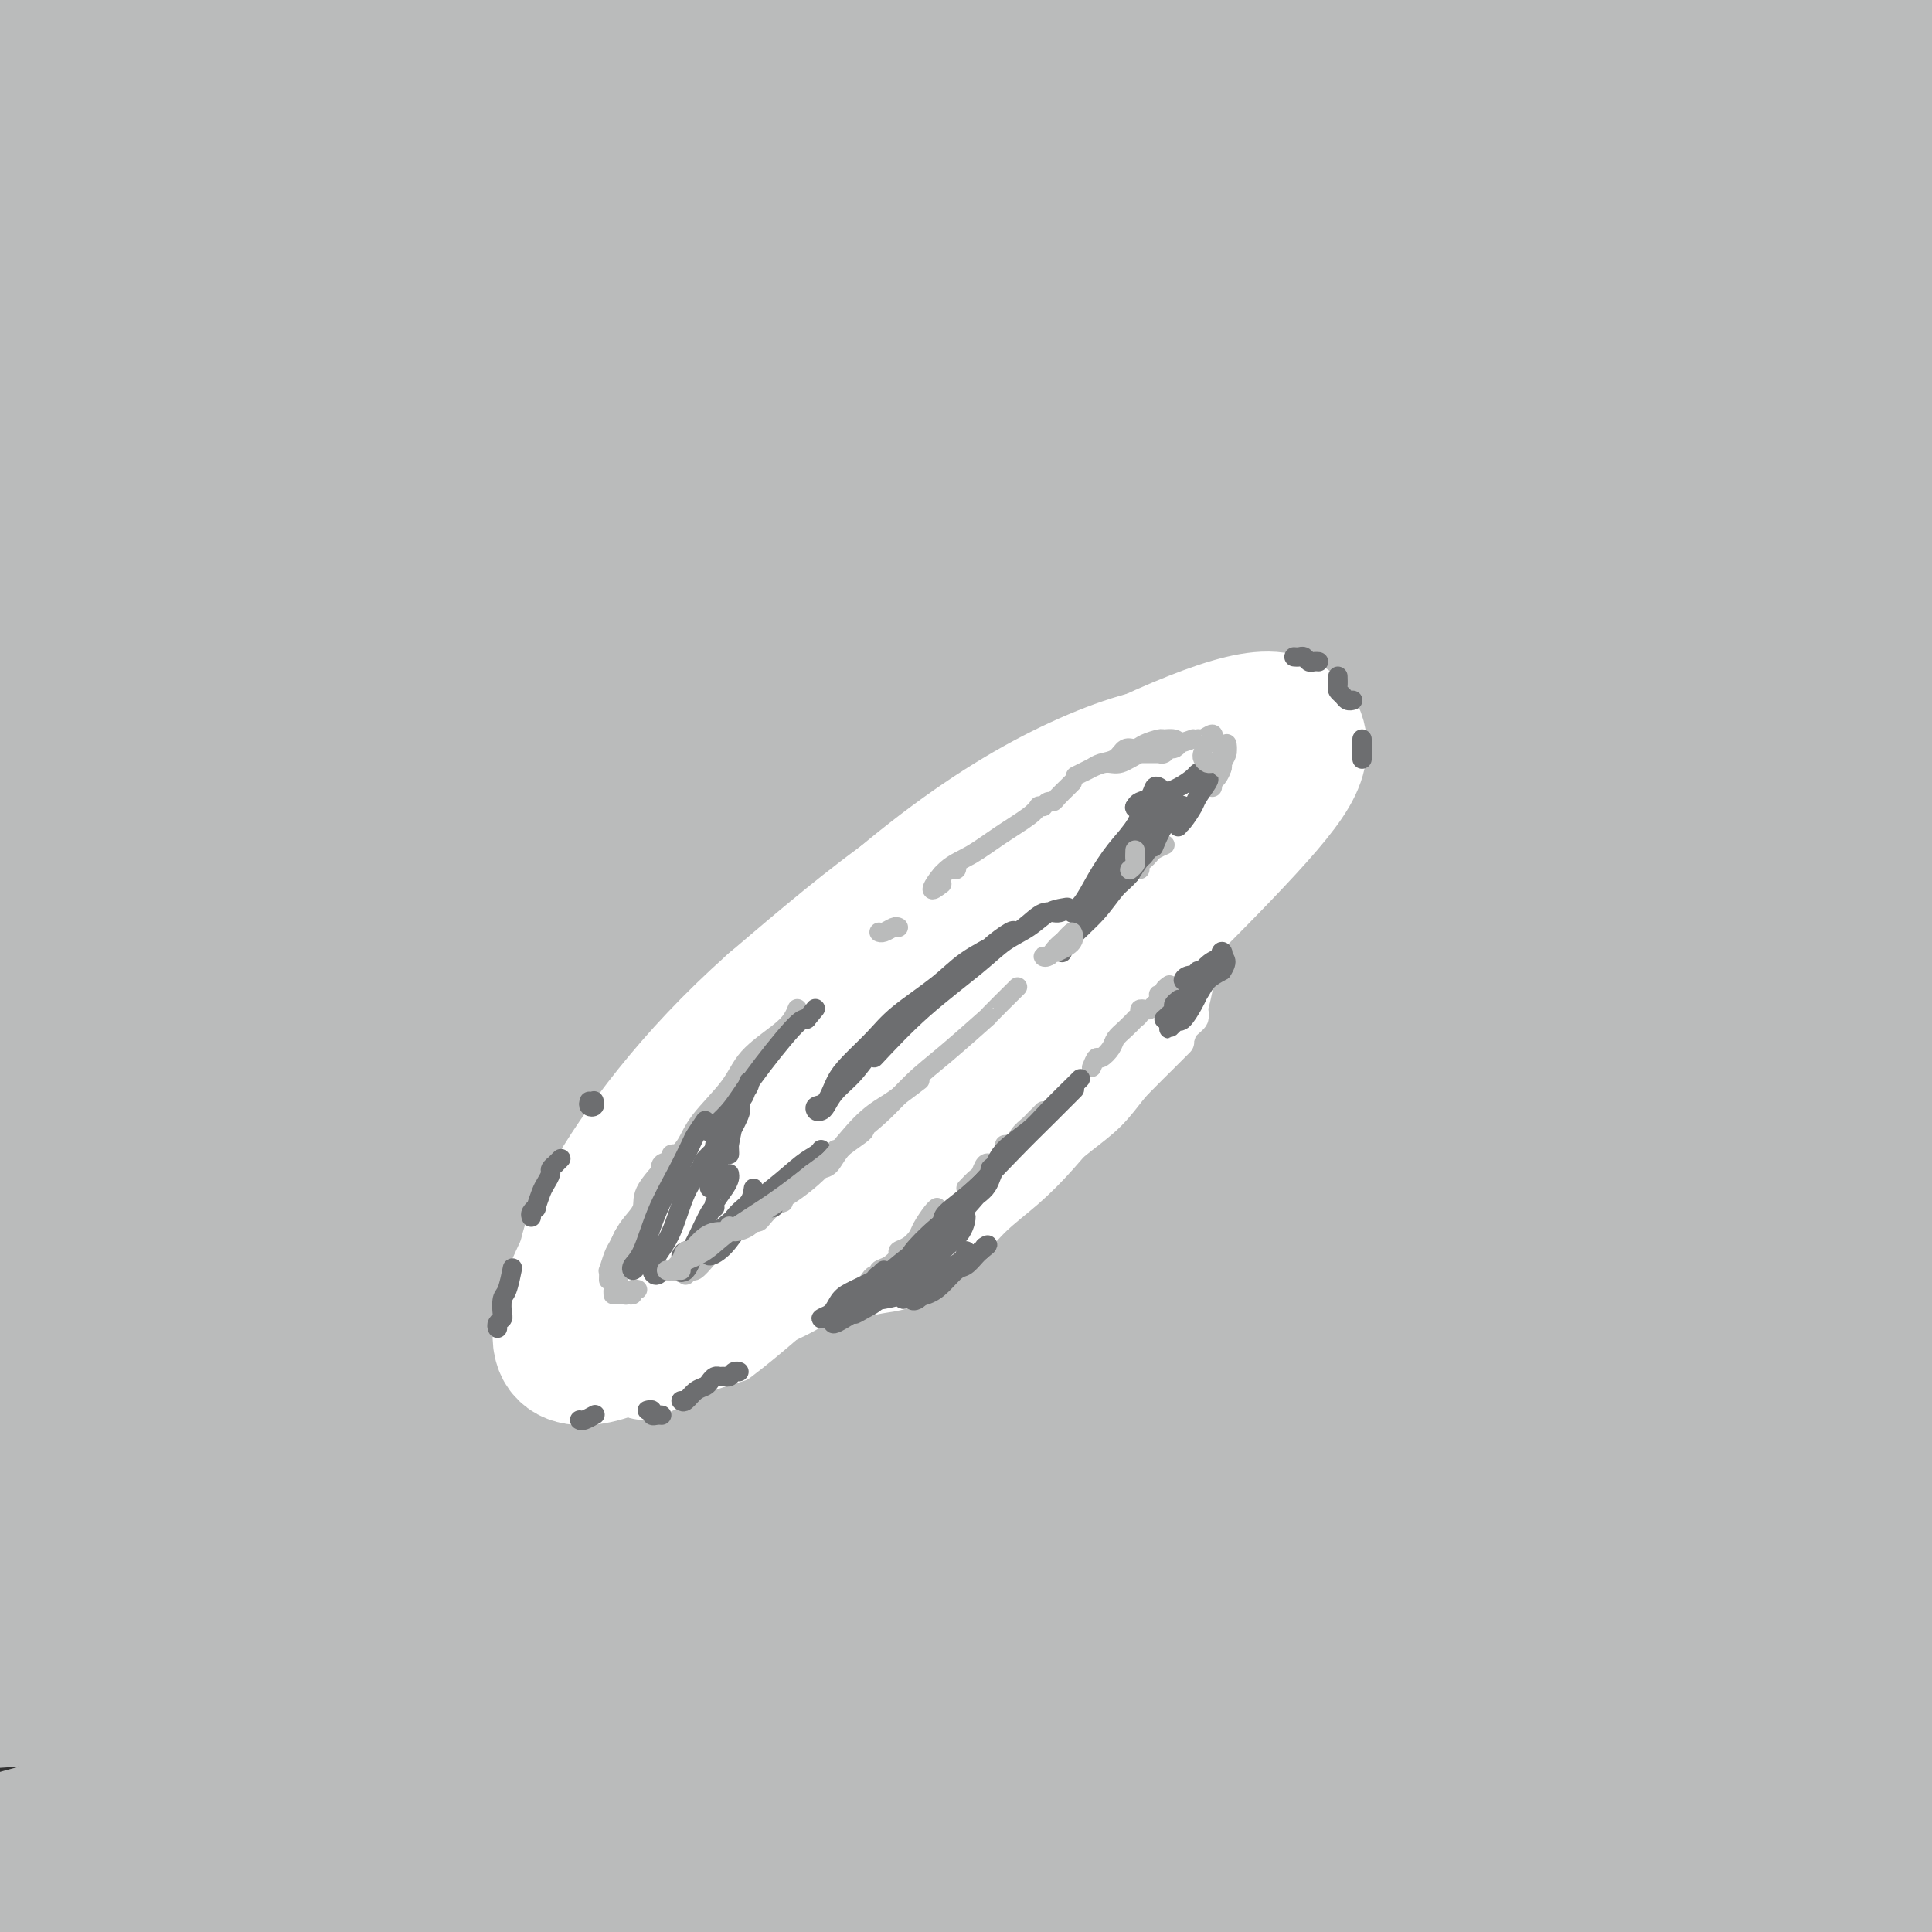 <svg viewBox='0 0 400 400' version='1.1' xmlns='http://www.w3.org/2000/svg' xmlns:xlink='http://www.w3.org/1999/xlink'><rect x="0" y="0" width="400" height="400" fill="#333333" stroke="none"/><g fill='none' stroke='rgb(186,187,187)' stroke-width='28' stroke-linecap='round' stroke-linejoin='round'><path d='M31,36c0.130,0.118 0.260,0.236 2,0c1.740,-0.236 5.092,-0.826 11,-1c5.908,-0.174 14.374,0.069 18,0c3.626,-0.069 2.412,-0.449 9,-1c6.588,-0.551 20.976,-1.272 35,-2c14.024,-0.728 27.682,-1.462 42,-2c14.318,-0.538 29.295,-0.879 44,-1c14.705,-0.121 29.139,-0.022 44,0c14.861,0.022 30.149,-0.034 43,0c12.851,0.034 23.267,0.156 31,0c7.733,-0.156 12.784,-0.592 15,-1c2.216,-0.408 1.595,-0.790 -2,-2c-3.595,-1.210 -10.166,-3.249 -21,-5c-10.834,-1.751 -25.931,-3.213 -43,-4c-17.069,-0.787 -36.109,-0.897 -57,-1c-20.891,-0.103 -43.635,-0.197 -64,0c-20.365,0.197 -38.353,0.684 -55,2c-16.647,1.316 -31.952,3.459 -45,5c-13.048,1.541 -23.839,2.478 -30,3c-6.161,0.522 -7.693,0.627 -9,1c-1.307,0.373 -2.390,1.014 3,1c5.390,-0.014 17.252,-0.683 22,-1c4.748,-0.317 2.383,-0.282 11,-1c8.617,-0.718 28.216,-2.191 49,-4c20.784,-1.809 42.751,-3.956 67,-5c24.249,-1.044 50.778,-0.986 76,-1c25.222,-0.014 49.136,-0.101 71,1c21.864,1.101 41.679,3.389 57,5c15.321,1.611 26.148,2.545 32,3c5.852,0.455 6.729,0.430 4,-1c-2.729,-1.430 -9.066,-4.266 -21,-7c-11.934,-2.734 -29.467,-5.367 -47,-8'/><path d='M323,9c-21.586,-3.402 -41.550,-4.406 -65,-6c-23.450,-1.594 -50.385,-3.776 -76,-5c-25.615,-1.224 -49.908,-1.489 -73,-1c-23.092,0.489 -44.982,1.731 -63,3c-18.018,1.269 -32.165,2.564 -42,4c-9.835,1.436 -15.360,3.014 -18,4c-2.640,0.986 -2.397,1.381 1,2c3.397,0.619 9.946,1.462 22,1c12.054,-0.462 29.612,-2.228 49,-4c19.388,-1.772 40.605,-3.548 66,-5c25.395,-1.452 54.968,-2.578 82,-3c27.032,-0.422 51.523,-0.139 76,1c24.477,1.139 48.941,3.133 69,5c20.059,1.867 35.714,3.607 46,5c10.286,1.393 15.205,2.441 17,2c1.795,-0.441 0.468,-2.370 -7,-4c-7.468,-1.630 -21.075,-2.960 -36,-5c-14.925,-2.040 -31.168,-4.791 -58,-7c-26.832,-2.209 -64.253,-3.878 -90,-5c-25.747,-1.122 -39.819,-1.698 -60,-1c-20.181,0.698 -46.471,2.671 -70,5c-23.529,2.329 -44.299,5.014 -61,8c-16.701,2.986 -29.334,6.274 -38,9c-8.666,2.726 -13.366,4.892 -14,7c-0.634,2.108 2.797,4.160 12,5c9.203,0.840 24.178,0.468 42,-1c17.822,-1.468 38.491,-4.031 63,-6c24.509,-1.969 52.858,-3.342 81,-4c28.142,-0.658 56.077,-0.600 84,0c27.923,0.600 55.835,1.743 79,4c23.165,2.257 41.582,5.629 60,9'/><path d='M401,26c15.249,2.457 23.371,4.101 27,5c3.629,0.899 2.764,1.053 -2,0c-4.764,-1.053 -13.426,-3.315 -29,-5c-15.574,-1.685 -38.061,-2.795 -61,-4c-22.939,-1.205 -46.332,-2.504 -74,-3c-27.668,-0.496 -59.613,-0.188 -89,1c-29.387,1.188 -56.216,3.255 -80,6c-23.784,2.745 -44.524,6.167 -62,10c-17.476,3.833 -31.690,8.077 -40,11c-8.310,2.923 -10.717,4.524 -9,6c1.717,1.476 7.558,2.827 20,2c12.442,-0.827 31.486,-3.831 53,-7c21.514,-3.169 45.500,-6.505 55,-8c9.500,-1.495 4.514,-1.151 24,-3c19.486,-1.849 63.442,-5.890 100,-8c36.558,-2.110 65.716,-2.288 93,-1c27.284,1.288 52.695,4.042 72,6c19.305,1.958 32.506,3.119 34,3c1.494,-0.119 -8.719,-1.517 -24,-3c-15.281,-1.483 -35.629,-3.052 -58,-4c-22.371,-0.948 -46.765,-1.275 -76,-1c-29.235,0.275 -63.312,1.151 -96,3c-32.688,1.849 -63.989,4.669 -91,8c-27.011,3.331 -49.732,7.172 -68,11c-18.268,3.828 -32.082,7.644 -40,11c-7.918,3.356 -9.939,6.254 -8,8c1.939,1.746 7.837,2.341 20,2c12.163,-0.341 30.590,-1.617 52,-4c21.410,-2.383 45.803,-5.872 76,-9c30.197,-3.128 66.199,-5.894 94,-7c27.801,-1.106 47.400,-0.553 67,0'/><path d='M281,52c12.260,-0.351 9.410,-1.229 25,0c15.590,1.229 49.620,4.563 73,7c23.380,2.437 36.110,3.975 44,5c7.890,1.025 10.939,1.535 11,1c0.061,-0.535 -2.866,-2.115 -12,-4c-9.134,-1.885 -24.476,-4.076 -45,-6c-20.524,-1.924 -46.230,-3.581 -74,-5c-27.770,-1.419 -57.603,-2.599 -89,-2c-31.397,0.599 -64.357,2.976 -94,6c-29.643,3.024 -55.968,6.696 -79,11c-23.032,4.304 -42.772,9.240 -55,13c-12.228,3.760 -16.946,6.344 -17,8c-0.054,1.656 4.555,2.385 15,2c10.445,-0.385 26.727,-1.884 47,-5c20.273,-3.116 44.538,-7.850 74,-12c29.462,-4.150 64.122,-7.718 97,-10c32.878,-2.282 63.975,-3.278 98,-2c34.025,1.278 70.978,4.832 93,7c22.022,2.168 29.113,2.952 35,4c5.887,1.048 10.569,2.361 11,2c0.431,-0.361 -3.388,-2.396 -14,-4c-10.612,-1.604 -28.017,-2.777 -50,-4c-21.983,-1.223 -48.544,-2.497 -78,-3c-29.456,-0.503 -61.809,-0.236 -94,2c-32.191,2.236 -64.222,6.442 -94,11c-29.778,4.558 -57.302,9.468 -79,15c-21.698,5.532 -37.570,11.686 -47,16c-9.430,4.314 -12.419,6.789 -11,9c1.419,2.211 7.246,4.160 20,4c12.754,-0.160 32.434,-2.428 56,-6c23.566,-3.572 51.019,-8.449 84,-12c32.981,-3.551 71.491,-5.775 110,-8'/><path d='M242,92c35.873,-1.133 70.557,0.035 100,2c29.443,1.965 53.646,4.729 70,7c16.354,2.271 24.858,4.051 28,4c3.142,-0.051 0.922,-1.934 -7,-4c-7.922,-2.066 -21.544,-4.317 -42,-6c-20.456,-1.683 -47.744,-2.798 -76,-4c-28.256,-1.202 -57.479,-2.492 -89,-2c-31.521,0.492 -65.340,2.767 -97,6c-31.660,3.233 -61.160,7.425 -85,12c-23.840,4.575 -42.018,9.534 -53,13c-10.982,3.466 -14.767,5.439 -14,7c0.767,1.561 6.085,2.708 18,2c11.915,-0.708 30.428,-3.273 53,-7c22.572,-3.727 49.205,-8.616 82,-13c32.795,-4.384 71.753,-8.265 107,-10c35.247,-1.735 66.784,-1.326 96,0c29.216,1.326 56.109,3.570 77,5c20.891,1.430 35.778,2.048 43,2c7.222,-0.048 6.780,-0.760 3,-3c-3.780,-2.240 -10.896,-6.007 -26,-9c-15.104,-2.993 -38.196,-5.212 -64,-7c-25.804,-1.788 -54.320,-3.146 -84,-4c-29.680,-0.854 -60.524,-1.205 -91,0c-30.476,1.205 -60.583,3.967 -86,7c-25.417,3.033 -46.145,6.338 -61,9c-14.855,2.662 -23.836,4.680 -28,6c-4.164,1.320 -3.511,1.942 1,2c4.511,0.058 12.879,-0.448 28,-3c15.121,-2.552 36.994,-7.149 63,-12c26.006,-4.851 56.145,-9.958 87,-13c30.855,-3.042 62.428,-4.021 94,-5'/><path d='M289,74c28.468,-0.710 52.637,0.014 72,1c19.363,0.986 33.919,2.234 41,3c7.081,0.766 6.685,1.051 4,0c-2.685,-1.051 -7.661,-3.439 -20,-5c-12.339,-1.561 -32.042,-2.296 -55,-3c-22.958,-0.704 -49.169,-1.379 -78,0c-28.831,1.379 -60.280,4.811 -91,9c-30.720,4.189 -60.711,9.135 -87,15c-26.289,5.865 -48.877,12.649 -63,18c-14.123,5.351 -19.783,9.268 -23,11c-3.217,1.732 -3.992,1.277 -4,3c-0.008,1.723 0.750,5.624 7,8c6.250,2.376 17.993,3.229 37,2c19.007,-1.229 45.278,-4.538 75,-8c29.722,-3.462 62.896,-7.077 97,-9c34.104,-1.923 69.137,-2.154 101,-1c31.863,1.154 60.556,3.695 82,6c21.444,2.305 35.641,4.376 42,5c6.359,0.624 4.882,-0.198 -1,-2c-5.882,-1.802 -16.170,-4.585 -34,-7c-17.830,-2.415 -43.203,-4.461 -71,-6c-27.797,-1.539 -58.018,-2.570 -91,-2c-32.982,0.570 -68.723,2.742 -101,6c-32.277,3.258 -61.089,7.602 -84,12c-22.911,4.398 -39.921,8.849 -50,12c-10.079,3.151 -13.226,5.001 -12,7c1.226,1.999 6.827,4.149 18,4c11.173,-0.149 27.919,-2.595 51,-6c23.081,-3.405 52.496,-7.768 86,-11c33.504,-3.232 71.097,-5.332 106,-6c34.903,-0.668 67.115,0.095 94,2c26.885,1.905 48.442,4.953 70,8'/><path d='M407,140c16.812,1.780 23.842,2.229 26,2c2.158,-0.229 -0.556,-1.137 -9,-3c-8.444,-1.863 -22.620,-4.683 -43,-7c-20.380,-2.317 -46.965,-4.133 -75,-5c-28.035,-0.867 -57.520,-0.785 -89,0c-31.480,0.785 -64.955,2.272 -99,7c-34.045,4.728 -68.658,12.696 -88,18c-19.342,5.304 -23.412,7.943 -26,10c-2.588,2.057 -3.696,3.532 1,5c4.696,1.468 15.194,2.929 32,2c16.806,-0.929 39.918,-4.248 68,-7c28.082,-2.752 61.132,-4.937 96,-6c34.868,-1.063 71.554,-1.006 103,1c31.446,2.006 57.652,5.959 80,9c22.348,3.041 40.837,5.169 49,6c8.163,0.831 6.001,0.364 2,-1c-4.001,-1.364 -9.840,-3.624 -25,-6c-15.160,-2.376 -39.641,-4.869 -66,-7c-26.359,-2.131 -54.596,-3.899 -85,-5c-30.404,-1.101 -62.977,-1.533 -94,0c-31.023,1.533 -60.498,5.032 -86,9c-25.502,3.968 -47.032,8.406 -62,12c-14.968,3.594 -23.375,6.344 -26,8c-2.625,1.656 0.530,2.218 9,2c8.470,-0.218 22.253,-1.216 43,-4c20.747,-2.784 48.456,-7.355 79,-11c30.544,-3.645 63.922,-6.363 98,-8c34.078,-1.637 68.856,-2.191 100,-1c31.144,1.191 58.654,4.128 80,7c21.346,2.872 36.527,5.678 43,7c6.473,1.322 4.236,1.161 2,1'/><path d='M445,175c3.849,0.107 -9.028,-3.624 -25,-6c-15.972,-2.376 -35.039,-3.397 -43,-4c-7.961,-0.603 -4.815,-0.790 -22,-2c-17.185,-1.210 -54.700,-3.445 -90,-4c-35.300,-0.555 -68.384,0.570 -101,3c-32.616,2.430 -64.762,6.164 -92,11c-27.238,4.836 -49.566,10.773 -64,15c-14.434,4.227 -20.974,6.745 -23,9c-2.026,2.255 0.463,4.248 8,5c7.537,0.752 20.122,0.263 40,-2c19.878,-2.263 47.047,-6.298 73,-9c25.953,-2.702 50.688,-4.069 62,-5c11.312,-0.931 9.200,-1.427 29,-2c19.800,-0.573 61.513,-1.223 95,0c33.487,1.223 58.748,4.320 79,7c20.252,2.680 35.493,4.945 43,6c7.507,1.055 7.278,0.902 3,0c-4.278,-0.902 -12.606,-2.551 -28,-4c-15.394,-1.449 -37.854,-2.698 -63,-4c-25.146,-1.302 -52.977,-2.658 -83,-3c-30.023,-0.342 -62.237,0.328 -93,3c-30.763,2.672 -60.075,7.344 -85,12c-24.925,4.656 -45.464,9.295 -60,13c-14.536,3.705 -23.071,6.474 -26,8c-2.929,1.526 -0.253,1.807 6,2c6.253,0.193 16.082,0.297 34,-2c17.918,-2.297 43.925,-6.996 73,-11c29.075,-4.004 61.217,-7.312 95,-9c33.783,-1.688 69.207,-1.756 102,0c32.793,1.756 62.955,5.337 88,9c25.045,3.663 44.974,7.409 57,10c12.026,2.591 16.150,4.026 15,4c-1.150,-0.026 -7.575,-1.513 -14,-3'/><path d='M435,222c-10.841,-1.678 -30.943,-4.374 -55,-7c-24.057,-2.626 -52.068,-5.181 -84,-7c-31.932,-1.819 -67.786,-2.903 -101,-2c-33.214,0.903 -63.787,3.792 -91,7c-27.213,3.208 -51.066,6.734 -69,11c-17.934,4.266 -29.949,9.271 -36,12c-6.051,2.729 -6.139,3.182 -3,5c3.139,1.818 9.504,5.003 24,5c14.496,-0.003 37.124,-3.192 63,-6c25.876,-2.808 55.000,-5.234 87,-7c32.000,-1.766 66.874,-2.872 99,-2c32.126,0.872 61.502,3.723 87,7c25.498,3.277 47.118,6.979 61,10c13.882,3.021 20.027,5.360 22,6c1.973,0.640 -0.224,-0.420 -8,-2c-7.776,-1.580 -21.131,-3.679 -40,-6c-18.869,-2.321 -43.254,-4.864 -70,-7c-26.746,-2.136 -55.855,-3.867 -87,-4c-31.145,-0.133 -64.325,1.330 -95,4c-30.675,2.670 -58.844,6.545 -83,11c-24.156,4.455 -44.299,9.490 -56,13c-11.701,3.510 -14.961,5.493 -14,7c0.961,1.507 6.145,2.536 18,2c11.855,-0.536 30.383,-2.637 53,-6c22.617,-3.363 49.322,-7.989 79,-11c29.678,-3.011 62.327,-4.408 94,-5c31.673,-0.592 62.368,-0.380 90,1c27.632,1.380 52.200,3.927 69,6c16.800,2.073 25.831,3.674 30,4c4.169,0.326 3.477,-0.621 -4,-2c-7.477,-1.379 -21.738,-3.189 -36,-5'/><path d='M379,254c-18.700,-1.880 -45.450,-3.081 -72,-4c-26.550,-0.919 -52.899,-1.555 -85,0c-32.101,1.555 -69.953,5.300 -94,8c-24.047,2.700 -34.289,4.356 -56,9c-21.711,4.644 -54.891,12.278 -71,17c-16.109,4.722 -15.147,6.534 -12,8c3.147,1.466 8.478,2.588 21,2c12.522,-0.588 32.235,-2.884 56,-6c23.765,-3.116 51.584,-7.050 83,-10c31.416,-2.950 66.430,-4.915 99,-5c32.570,-0.085 62.697,1.710 89,4c26.303,2.290 48.783,5.076 63,7c14.217,1.924 20.171,2.985 22,3c1.829,0.015 -0.467,-1.017 -9,-3c-8.533,-1.983 -23.305,-4.917 -44,-7c-20.695,-2.083 -47.315,-3.317 -76,-5c-28.685,-1.683 -59.437,-3.816 -92,-3c-32.563,0.816 -66.938,4.582 -97,9c-30.062,4.418 -55.812,9.487 -75,14c-19.188,4.513 -31.814,8.470 -38,11c-6.186,2.530 -5.930,3.634 -1,4c4.930,0.366 14.535,-0.007 32,-2c17.465,-1.993 42.789,-5.608 71,-9c28.211,-3.392 59.309,-6.562 94,-8c34.691,-1.438 72.974,-1.145 106,1c33.026,2.145 60.794,6.141 84,10c23.206,3.859 41.851,7.583 51,10c9.149,2.417 8.802,3.529 7,3c-1.802,-0.529 -5.060,-2.698 -23,-5c-17.940,-2.302 -50.561,-4.735 -64,-6c-13.439,-1.265 -7.697,-1.361 -19,-2c-11.303,-0.639 -39.652,-1.819 -68,-3'/><path d='M261,296c-28.475,-0.684 -65.662,-0.893 -98,1c-32.338,1.893 -59.825,5.890 -82,10c-22.175,4.110 -39.036,8.335 -48,11c-8.964,2.665 -10.031,3.770 -8,5c2.031,1.230 7.160,2.584 19,2c11.840,-0.584 30.393,-3.107 54,-6c23.607,-2.893 52.270,-6.156 83,-8c30.730,-1.844 63.527,-2.270 93,-1c29.473,1.270 55.623,4.237 78,7c22.377,2.763 40.983,5.321 51,7c10.017,1.679 11.447,2.478 10,2c-1.447,-0.478 -5.770,-2.234 -18,-4c-12.230,-1.766 -32.367,-3.544 -55,-5c-22.633,-1.456 -47.761,-2.592 -76,-3c-28.239,-0.408 -59.590,-0.090 -91,2c-31.410,2.090 -62.878,5.952 -88,10c-25.122,4.048 -43.897,8.284 -57,11c-13.103,2.716 -20.534,3.913 -23,5c-2.466,1.087 0.033,2.064 8,2c7.967,-0.064 21.401,-1.168 40,-4c18.599,-2.832 42.363,-7.393 71,-11c28.637,-3.607 62.149,-6.260 93,-7c30.851,-0.740 59.043,0.434 85,3c25.957,2.566 49.678,6.524 66,9c16.322,2.476 25.244,3.469 29,4c3.756,0.531 2.346,0.599 -4,-1c-6.346,-1.599 -17.629,-4.865 -35,-8c-17.371,-3.135 -40.831,-6.139 -66,-9c-25.169,-2.861 -52.045,-5.578 -82,-7c-29.955,-1.422 -62.987,-1.549 -92,0c-29.013,1.549 -54.006,4.775 -79,8'/><path d='M39,321c-21.646,2.915 -36.262,6.201 -44,8c-7.738,1.799 -8.597,2.110 -7,3c1.597,0.890 5.649,2.360 17,2c11.351,-0.360 30.000,-2.551 51,-5c21.000,-2.449 44.349,-5.155 72,-7c27.651,-1.845 59.604,-2.830 85,-2c25.396,0.830 44.237,3.475 57,5c12.763,1.525 19.450,1.930 22,2c2.550,0.070 0.964,-0.197 -4,-1c-4.964,-0.803 -13.305,-2.143 -28,-3c-14.695,-0.857 -35.744,-1.229 -60,-1c-24.256,0.229 -51.718,1.061 -79,3c-27.282,1.939 -54.384,4.986 -77,8c-22.616,3.014 -40.748,5.995 -53,9c-12.252,3.005 -18.625,6.034 -21,8c-2.375,1.966 -0.751,2.868 6,3c6.751,0.132 18.631,-0.506 37,-2c18.369,-1.494 43.228,-3.844 71,-7c27.772,-3.156 58.457,-7.117 97,-8c38.543,-0.883 84.942,1.311 103,2c18.058,0.689 7.773,-0.126 18,1c10.227,1.126 40.966,4.192 68,8c27.034,3.808 50.363,8.358 64,11c13.637,2.642 17.581,3.376 20,4c2.419,0.624 3.313,1.138 3,1c-0.313,-0.138 -1.833,-0.927 -10,-3c-8.167,-2.073 -22.981,-5.431 -43,-8c-20.019,-2.569 -45.243,-4.349 -72,-6c-26.757,-1.651 -55.045,-3.172 -86,-3c-30.955,0.172 -64.575,2.036 -95,5c-30.425,2.964 -57.653,7.029 -79,11c-21.347,3.971 -36.813,7.849 -46,11c-9.187,3.151 -12.093,5.576 -15,8'/><path d='M11,378c-0.552,1.859 5.569,2.506 17,2c11.431,-0.506 28.174,-2.165 50,-5c21.826,-2.835 48.737,-6.845 80,-10c31.263,-3.155 66.879,-5.453 100,-6c33.121,-0.547 63.747,0.659 91,3c27.253,2.341 51.132,5.816 66,8c14.868,2.184 20.725,3.076 22,3c1.275,-0.076 -2.034,-1.119 -11,-3c-8.966,-1.881 -23.591,-4.598 -44,-7c-20.409,-2.402 -46.603,-4.489 -74,-6c-27.397,-1.511 -55.999,-2.445 -87,-2c-31.001,0.445 -64.402,2.271 -94,5c-29.598,2.729 -55.392,6.363 -76,10c-20.608,3.637 -36.028,7.278 -46,10c-9.972,2.722 -14.495,4.524 -14,6c0.495,1.476 6.009,2.625 18,2c11.991,-0.625 30.460,-3.024 53,-6c22.540,-2.976 49.150,-6.531 80,-9c30.850,-2.469 65.940,-3.853 98,-4c32.060,-0.147 61.091,0.944 88,4c26.909,3.056 51.694,8.076 68,11c16.306,2.924 24.131,3.752 27,4c2.869,0.248 0.783,-0.085 -7,-2c-7.783,-1.915 -21.262,-5.411 -41,-8c-19.738,-2.589 -45.735,-4.272 -73,-6c-27.265,-1.728 -55.799,-3.500 -87,-4c-31.201,-0.500 -65.068,0.272 -95,2c-29.932,1.728 -55.930,4.412 -78,8c-22.070,3.588 -40.211,8.081 -53,12c-12.789,3.919 -20.225,7.262 -21,9c-0.775,1.738 5.113,1.869 11,2'/><path d='M-21,401c8.354,0.004 23.737,-0.986 44,-3c20.263,-2.014 45.404,-5.051 74,-8c28.596,-2.949 60.646,-5.809 93,-7c32.354,-1.191 65.012,-0.713 95,1c29.988,1.713 57.304,4.660 78,7c20.696,2.340 34.770,4.073 42,5c7.230,0.927 7.615,1.048 4,0c-3.615,-1.048 -11.229,-3.264 -25,-5c-13.771,-1.736 -33.697,-2.992 -56,-4c-22.303,-1.008 -46.983,-1.769 -73,-2c-26.017,-0.231 -53.372,0.067 -79,1c-25.628,0.933 -49.529,2.500 -69,5c-19.471,2.500 -34.512,5.932 -44,9c-9.488,3.068 -13.424,5.772 -14,8c-0.576,2.228 2.208,3.982 10,5c7.792,1.018 20.593,1.301 38,0c17.407,-1.301 39.422,-4.187 64,-6c24.578,-1.813 51.720,-2.553 78,-3c26.280,-0.447 51.696,-0.600 74,0c22.304,0.600 41.494,1.954 57,3c15.506,1.046 27.327,1.785 34,2c6.673,0.215 8.198,-0.096 8,-1c-0.198,-0.904 -2.120,-2.403 -9,-4c-6.880,-1.597 -18.719,-3.291 -34,-5c-15.281,-1.709 -34.004,-3.433 -54,-5c-19.996,-1.567 -41.264,-2.978 -62,-3c-20.736,-0.022 -40.940,1.345 -58,3c-17.060,1.655 -30.978,3.600 -39,5c-8.022,1.400 -10.149,2.257 -10,3c0.149,0.743 2.575,1.371 5,2'/><path d='M151,404c7.056,0.493 22.195,0.726 35,0c12.805,-0.726 23.276,-2.409 40,-4c16.724,-1.591 39.702,-3.088 62,-3c22.298,0.088 43.916,1.762 63,4c19.084,2.238 35.632,5.041 48,7c12.368,1.959 20.555,3.075 25,4c4.445,0.925 5.149,1.659 3,1c-2.149,-0.659 -7.150,-2.713 -18,-4c-10.850,-1.287 -27.547,-1.809 -45,-2c-17.453,-0.191 -35.660,-0.051 -55,0c-19.340,0.051 -39.811,0.015 -48,0c-8.189,-0.015 -4.094,-0.007 0,0'/></g>
<g fill='none' stroke='rgb(255,255,255)' stroke-width='12' stroke-linecap='round' stroke-linejoin='round'><path d='M218,175c0.054,-0.456 0.108,-0.913 -1,0c-1.108,0.913 -3.379,3.195 -5,5c-1.621,1.805 -2.594,3.131 -3,4c-0.406,0.869 -0.246,1.279 -1,3c-0.754,1.721 -2.421,4.753 -4,7c-1.579,2.247 -3.069,3.708 -4,5c-0.931,1.292 -1.304,2.415 0,2c1.304,-0.415 4.285,-2.369 7,-4c2.715,-1.631 5.165,-2.939 7,-4c1.835,-1.061 3.054,-1.877 5,-4c1.946,-2.123 4.617,-5.555 8,-9c3.383,-3.445 7.477,-6.902 10,-10c2.523,-3.098 3.476,-5.837 4,-8c0.524,-2.163 0.621,-3.751 -1,-4c-1.621,-0.249 -4.958,0.841 -9,3c-4.042,2.159 -8.789,5.387 -15,10c-6.211,4.613 -13.886,10.612 -22,18c-8.114,7.388 -16.668,16.165 -23,24c-6.332,7.835 -10.443,14.726 -13,19c-2.557,4.274 -3.562,5.930 -2,6c1.562,0.070 5.689,-1.447 11,-5c5.311,-3.553 11.804,-9.144 19,-15c7.196,-5.856 15.095,-11.978 23,-19c7.905,-7.022 15.816,-14.943 22,-21c6.184,-6.057 10.640,-10.250 13,-14c2.360,-3.750 2.625,-7.058 2,-9c-0.625,-1.942 -2.138,-2.518 -6,-2c-3.862,0.518 -10.072,2.128 -17,5c-6.928,2.872 -14.575,7.004 -24,14c-9.425,6.996 -20.629,16.855 -31,27c-10.371,10.145 -19.907,20.578 -26,29c-6.093,8.422 -8.741,14.835 -9,18c-0.259,3.165 1.870,3.083 4,3'/><path d='M137,249c2.942,-0.409 8.296,-2.932 15,-7c6.704,-4.068 14.757,-9.682 24,-17c9.243,-7.318 19.678,-16.341 29,-24c9.322,-7.659 17.533,-13.954 21,-17c3.467,-3.046 2.191,-2.842 5,-6c2.809,-3.158 9.705,-9.676 13,-14c3.295,-4.324 2.990,-6.453 2,-8c-0.990,-1.547 -2.667,-2.512 -6,-3c-3.333,-0.488 -8.324,-0.499 -15,2c-6.676,2.499 -15.037,7.508 -25,14c-9.963,6.492 -21.527,14.467 -32,25c-10.473,10.533 -19.856,23.624 -27,34c-7.144,10.376 -12.050,18.038 -14,23c-1.950,4.962 -0.944,7.222 2,8c2.944,0.778 7.828,0.072 14,-3c6.172,-3.072 13.633,-8.509 22,-15c8.367,-6.491 17.639,-14.036 27,-22c9.361,-7.964 18.811,-16.346 27,-24c8.189,-7.654 15.115,-14.581 20,-20c4.885,-5.419 7.727,-9.329 9,-13c1.273,-3.671 0.976,-7.104 -1,-9c-1.976,-1.896 -5.631,-2.255 -11,-1c-5.369,1.255 -12.453,4.124 -21,9c-8.547,4.876 -18.559,11.758 -29,21c-10.441,9.242 -21.311,20.845 -31,33c-9.689,12.155 -18.197,24.863 -23,34c-4.803,9.137 -5.901,14.704 -5,18c0.901,3.296 3.799,4.320 8,3c4.201,-1.320 9.703,-4.983 17,-10c7.297,-5.017 16.388,-11.389 26,-19c9.612,-7.611 19.746,-16.460 29,-25c9.254,-8.540 17.627,-16.770 26,-25'/><path d='M233,191c15.699,-14.180 14.447,-15.131 15,-18c0.553,-2.869 2.910,-7.657 3,-11c0.090,-3.343 -2.087,-5.241 -6,-6c-3.913,-0.759 -9.562,-0.380 -17,2c-7.438,2.380 -16.664,6.761 -27,14c-10.336,7.239 -21.782,17.337 -33,29c-11.218,11.663 -22.208,24.892 -30,36c-7.792,11.108 -12.385,20.094 -14,26c-1.615,5.906 -0.250,8.731 3,10c3.250,1.269 8.387,0.983 15,-2c6.613,-2.983 14.704,-8.661 24,-16c9.296,-7.339 19.798,-16.337 31,-26c11.202,-9.663 23.104,-19.989 33,-29c9.896,-9.011 17.785,-16.707 23,-23c5.215,-6.293 7.755,-11.184 9,-15c1.245,-3.816 1.194,-6.556 -1,-9c-2.194,-2.444 -6.533,-4.592 -13,-4c-6.467,0.592 -15.064,3.922 -25,9c-9.936,5.078 -21.212,11.902 -33,21c-11.788,9.098 -24.089,20.471 -34,32c-9.911,11.529 -17.433,23.216 -22,33c-4.567,9.784 -6.178,17.667 -6,23c0.178,5.333 2.146,8.116 6,9c3.854,0.884 9.595,-0.131 17,-4c7.405,-3.869 16.476,-10.594 25,-17c8.524,-6.406 16.501,-12.494 20,-15c3.499,-2.506 2.519,-1.429 8,-7c5.481,-5.571 17.425,-17.788 26,-27c8.575,-9.212 13.783,-15.418 18,-22c4.217,-6.582 7.443,-13.541 9,-19c1.557,-5.459 1.445,-9.417 -1,-12c-2.445,-2.583 -7.222,-3.792 -12,-5'/><path d='M244,148c-5.845,0.027 -14.457,2.596 -24,7c-9.543,4.404 -20.016,10.643 -32,20c-11.984,9.357 -25.480,21.833 -37,35c-11.520,13.167 -21.063,27.026 -28,39c-6.937,11.974 -11.267,22.063 -12,28c-0.733,5.937 2.131,7.723 7,8c4.869,0.277 11.744,-0.954 20,-5c8.256,-4.046 17.892,-10.906 29,-19c11.108,-8.094 23.688,-17.421 35,-27c11.312,-9.579 21.355,-19.409 30,-28c8.645,-8.591 15.892,-15.943 21,-22c5.108,-6.057 8.077,-10.819 9,-15c0.923,-4.181 -0.202,-7.782 -3,-10c-2.798,-2.218 -7.271,-3.052 -14,-2c-6.729,1.052 -15.714,3.992 -26,9c-10.286,5.008 -21.874,12.084 -33,21c-11.126,8.916 -21.790,19.672 -31,31c-9.210,11.328 -16.966,23.227 -22,33c-5.034,9.773 -7.344,17.418 -6,22c1.344,4.582 6.344,6.100 8,7c1.656,0.900 -0.031,1.182 2,0c2.031,-1.182 7.779,-3.828 15,-8c7.221,-4.172 15.915,-9.871 26,-18c10.085,-8.129 21.561,-18.689 30,-26c8.439,-7.311 13.840,-11.375 16,-13c2.160,-1.625 1.080,-0.813 0,0'/></g>
<g fill='none' stroke='rgb(255,255,255)' stroke-width='28' stroke-linecap='round' stroke-linejoin='round'><path d='M224,186c0.308,0.325 0.615,0.650 1,0c0.385,-0.650 0.846,-2.275 1,-3c0.154,-0.725 0.000,-0.552 0,-1c-0.000,-0.448 0.153,-1.519 0,-2c-0.153,-0.481 -0.611,-0.372 -2,0c-1.389,0.372 -3.708,1.006 -7,3c-3.292,1.994 -7.558,5.347 -13,11c-5.442,5.653 -12.062,13.607 -18,21c-5.938,7.393 -11.194,14.225 -15,20c-3.806,5.775 -6.160,10.492 -7,13c-0.840,2.508 -0.165,2.808 2,2c2.165,-0.808 5.821,-2.724 10,-6c4.179,-3.276 8.882,-7.913 11,-10c2.118,-2.087 1.652,-1.623 6,-6c4.348,-4.377 13.510,-13.593 22,-22c8.490,-8.407 16.309,-16.005 22,-22c5.691,-5.995 9.255,-10.389 11,-13c1.745,-2.611 1.670,-3.441 0,-4c-1.670,-0.559 -4.934,-0.847 -10,1c-5.066,1.847 -11.935,5.830 -20,11c-8.065,5.170 -17.328,11.528 -27,20c-9.672,8.472 -19.754,19.060 -29,30c-9.246,10.940 -17.656,22.232 -23,31c-5.344,8.768 -7.621,15.011 -7,18c0.621,2.989 4.140,2.725 9,0c4.860,-2.725 11.059,-7.910 18,-14c6.941,-6.090 14.623,-13.085 23,-21c8.377,-7.915 17.451,-16.748 27,-26c9.549,-9.252 19.575,-18.921 27,-26c7.425,-7.079 12.248,-11.568 15,-16c2.752,-4.432 3.433,-8.809 3,-12c-0.433,-3.191 -1.981,-5.198 -6,-5c-4.019,0.198 -10.510,2.599 -17,5'/><path d='M231,163c-7.239,3.451 -16.836,9.578 -27,17c-10.164,7.422 -20.896,16.137 -31,26c-10.104,9.863 -19.582,20.873 -27,31c-7.418,10.127 -12.776,19.370 -16,26c-3.224,6.630 -4.313,10.648 -3,13c1.313,2.352 5.029,3.040 10,1c4.971,-2.040 11.199,-6.807 18,-12c6.801,-5.193 14.175,-10.813 26,-21c11.825,-10.187 28.099,-24.942 39,-35c10.901,-10.058 16.427,-15.418 23,-22c6.573,-6.582 14.193,-14.386 19,-20c4.807,-5.614 6.803,-9.037 7,-12c0.197,-2.963 -1.403,-5.466 -5,-6c-3.597,-0.534 -9.190,0.900 -17,4c-7.810,3.100 -17.835,7.865 -28,14c-10.165,6.135 -20.469,13.638 -25,17c-4.531,3.362 -3.290,2.582 -11,9c-7.710,6.418 -24.373,20.033 -36,32c-11.627,11.967 -18.218,22.287 -23,31c-4.782,8.713 -7.754,15.821 -8,20c-0.246,4.179 2.235,5.431 6,5c3.765,-0.431 8.813,-2.543 16,-7c7.187,-4.457 16.512,-11.257 26,-19c9.488,-7.743 19.141,-16.429 29,-25c9.859,-8.571 19.926,-17.026 28,-25c8.074,-7.974 14.155,-15.465 19,-21c4.845,-5.535 8.454,-9.113 10,-12c1.546,-2.887 1.027,-5.083 -1,-7c-2.027,-1.917 -5.564,-3.555 -11,-3c-5.436,0.555 -12.771,3.303 -21,7c-8.229,3.697 -17.351,8.342 -27,15c-9.649,6.658 -19.824,15.329 -30,24'/><path d='M160,208c-8.696,7.735 -15.436,15.071 -21,22c-5.564,6.929 -9.953,13.450 -13,19c-3.047,5.550 -4.753,10.128 -5,14c-0.247,3.872 0.964,7.036 3,9c2.036,1.964 4.898,2.727 9,2c4.102,-0.727 9.445,-2.944 15,-5c5.555,-2.056 11.322,-3.950 16,-7c4.678,-3.050 8.267,-7.257 13,-12c4.733,-4.743 10.609,-10.024 16,-15c5.391,-4.976 10.298,-9.647 15,-14c4.702,-4.353 9.201,-8.386 11,-10c1.799,-1.614 0.900,-0.807 0,0'/></g>
<g fill='none' stroke='rgb(255,255,255)' stroke-width='6' stroke-linecap='round' stroke-linejoin='round'><path d='M165,269c0.128,0.196 0.256,0.393 0,1c-0.256,0.607 -0.895,1.625 -1,2c-0.105,0.375 0.323,0.108 1,0c0.677,-0.108 1.604,-0.057 2,0c0.396,0.057 0.260,0.120 1,0c0.740,-0.120 2.356,-0.425 4,-1c1.644,-0.575 3.316,-1.422 5,-2c1.684,-0.578 3.379,-0.887 5,-1c1.621,-0.113 3.167,-0.030 4,0c0.833,0.030 0.952,0.009 1,0c0.048,-0.009 0.024,-0.004 0,0'/><path d='M173,268c0.322,-0.082 0.644,-0.165 0,0c-0.644,0.165 -2.252,0.577 -3,1c-0.748,0.423 -0.634,0.858 0,1c0.634,0.142 1.789,-0.008 3,0c1.211,0.008 2.479,0.173 4,0c1.521,-0.173 3.294,-0.686 5,-1c1.706,-0.314 3.344,-0.431 5,-1c1.656,-0.569 3.330,-1.591 4,-2c0.670,-0.409 0.335,-0.204 0,0'/><path d='M187,267c0.384,0.044 0.767,0.089 1,0c0.233,-0.089 0.314,-0.310 1,-1c0.686,-0.690 1.977,-1.847 4,-3c2.023,-1.153 4.780,-2.301 7,-4c2.220,-1.699 3.905,-3.947 6,-6c2.095,-2.053 4.600,-3.909 7,-6c2.400,-2.091 4.695,-4.416 7,-7c2.305,-2.584 4.621,-5.426 6,-7c1.379,-1.574 1.823,-1.878 2,-2c0.177,-0.122 0.089,-0.061 0,0'/><path d='M191,263c-0.353,-0.200 -0.705,-0.400 0,-1c0.705,-0.600 2.468,-1.600 3,-2c0.532,-0.400 -0.166,-0.200 1,-1c1.166,-0.800 4.197,-2.600 7,-5c2.803,-2.400 5.379,-5.400 8,-8c2.621,-2.600 5.289,-4.800 8,-7c2.711,-2.200 5.466,-4.401 8,-7c2.534,-2.599 4.848,-5.597 7,-8c2.152,-2.403 4.144,-4.211 6,-6c1.856,-1.789 3.577,-3.559 5,-5c1.423,-1.441 2.550,-2.555 3,-3c0.450,-0.445 0.225,-0.223 0,0'/><path d='M190,265c0.311,-0.823 0.622,-1.646 1,-2c0.378,-0.354 0.823,-0.239 2,-1c1.177,-0.761 3.086,-2.397 5,-4c1.914,-1.603 3.834,-3.172 6,-5c2.166,-1.828 4.577,-3.916 7,-6c2.423,-2.084 4.856,-4.166 7,-6c2.144,-1.834 3.997,-3.420 6,-5c2.003,-1.580 4.155,-3.153 6,-5c1.845,-1.847 3.381,-3.969 5,-6c1.619,-2.031 3.320,-3.970 5,-6c1.680,-2.030 3.337,-4.151 4,-5c0.663,-0.849 0.331,-0.424 0,0'/><path d='M190,267c1.590,-1.168 3.181,-2.336 5,-4c1.819,-1.664 3.867,-3.822 6,-6c2.133,-2.178 4.352,-4.374 7,-7c2.648,-2.626 5.726,-5.681 8,-8c2.274,-2.319 3.746,-3.901 5,-5c1.254,-1.099 2.291,-1.713 4,-3c1.709,-1.287 4.091,-3.245 6,-5c1.909,-1.755 3.347,-3.305 5,-5c1.653,-1.695 3.522,-3.533 5,-5c1.478,-1.467 2.565,-2.562 3,-3c0.435,-0.438 0.217,-0.219 0,0'/><path d='M252,193c-0.869,1.213 -1.739,2.426 -2,3c-0.261,0.574 0.085,0.510 0,1c-0.085,0.490 -0.602,1.532 -1,3c-0.398,1.468 -0.678,3.360 -1,5c-0.322,1.640 -0.686,3.029 -1,4c-0.314,0.971 -0.578,1.523 -1,2c-0.422,0.477 -1.000,0.879 -1,1c0.000,0.121 0.579,-0.038 1,-1c0.421,-0.962 0.684,-2.725 1,-4c0.316,-1.275 0.686,-2.061 1,-3c0.314,-0.939 0.572,-2.031 1,-3c0.428,-0.969 1.027,-1.816 1,-2c-0.027,-0.184 -0.679,0.293 -1,1c-0.321,0.707 -0.309,1.644 -1,3c-0.691,1.356 -2.083,3.132 -3,5c-0.917,1.868 -1.358,3.830 -2,5c-0.642,1.170 -1.485,1.550 -2,2c-0.515,0.450 -0.701,0.969 0,1c0.701,0.031 2.291,-0.427 3,-1c0.709,-0.573 0.537,-1.260 1,-2c0.463,-0.740 1.560,-1.533 2,-2c0.440,-0.467 0.225,-0.608 0,-1c-0.225,-0.392 -0.458,-1.034 -1,-1c-0.542,0.034 -1.394,0.746 -3,2c-1.606,1.254 -3.968,3.050 -7,6c-3.032,2.950 -6.735,7.053 -11,11c-4.265,3.947 -9.092,7.738 -13,11c-3.908,3.262 -6.898,5.994 -9,8c-2.102,2.006 -3.315,3.288 -4,4c-0.685,0.712 -0.843,0.856 -1,1'/><path d='M198,252c-6.788,6.221 -1.258,1.272 2,-2c3.258,-3.272 4.243,-4.868 6,-7c1.757,-2.132 4.287,-4.800 7,-8c2.713,-3.200 5.611,-6.932 9,-10c3.389,-3.068 7.270,-5.472 9,-7c1.730,-1.528 1.307,-2.182 1,-2c-0.307,0.182 -0.500,1.198 -2,3c-1.500,1.802 -4.307,4.388 -7,7c-2.693,2.612 -5.272,5.251 -9,9c-3.728,3.749 -8.603,8.610 -13,13c-4.397,4.390 -8.314,8.309 -11,11c-2.686,2.691 -4.140,4.155 -5,5c-0.860,0.845 -1.124,1.071 -1,1c0.124,-0.071 0.637,-0.437 2,-2c1.363,-1.563 3.578,-4.321 6,-7c2.422,-2.679 5.052,-5.278 8,-8c2.948,-2.722 6.215,-5.567 8,-7c1.785,-1.433 2.088,-1.454 2,-1c-0.088,0.454 -0.566,1.384 -2,3c-1.434,1.616 -3.823,3.920 -6,6c-2.177,2.080 -4.141,3.936 -7,6c-2.859,2.064 -6.612,4.336 -9,6c-2.388,1.664 -3.410,2.721 -4,3c-0.590,0.279 -0.747,-0.218 0,-1c0.747,-0.782 2.399,-1.847 4,-3c1.601,-1.153 3.151,-2.393 5,-4c1.849,-1.607 3.995,-3.583 6,-5c2.005,-1.417 3.867,-2.277 5,-3c1.133,-0.723 1.536,-1.310 1,-1c-0.536,0.310 -2.010,1.517 -4,3c-1.990,1.483 -4.495,3.241 -7,5'/><path d='M192,255c-2.599,1.694 -4.097,2.429 -6,4c-1.903,1.571 -4.211,3.978 -4,4c0.211,0.022 2.941,-2.340 5,-4c2.059,-1.660 3.445,-2.617 4,-3c0.555,-0.383 0.277,-0.191 0,0'/></g>
<g fill='none' stroke='rgb(186,187,187)' stroke-width='4' stroke-linecap='round' stroke-linejoin='round'><path d='M148,297c-1.617,0.458 -3.235,0.915 -4,1c-0.765,0.085 -0.678,-0.204 -1,0c-0.322,0.204 -1.055,0.899 -1,1c0.055,0.101 0.896,-0.394 2,-1c1.104,-0.606 2.472,-1.324 4,-2c1.528,-0.676 3.217,-1.311 5,-2c1.783,-0.689 3.661,-1.432 5,-2c1.339,-0.568 2.138,-0.962 2,-1c-0.138,-0.038 -1.214,0.279 -3,1c-1.786,0.721 -4.282,1.847 -5,2c-0.718,0.153 0.341,-0.666 -1,0c-1.341,0.666 -5.082,2.818 -8,4c-2.918,1.182 -5.013,1.394 -7,2c-1.987,0.606 -3.866,1.605 -5,2c-1.134,0.395 -1.523,0.187 -1,0c0.523,-0.187 1.959,-0.351 4,-1c2.041,-0.649 4.688,-1.783 7,-3c2.312,-1.217 4.291,-2.517 7,-4c2.709,-1.483 6.149,-3.149 9,-4c2.851,-0.851 5.112,-0.889 6,-1c0.888,-0.111 0.401,-0.296 -1,0c-1.401,0.296 -3.718,1.074 -6,2c-2.282,0.926 -4.531,2.002 -7,3c-2.469,0.998 -5.159,1.919 -8,3c-2.841,1.081 -5.831,2.323 -8,3c-2.169,0.677 -3.515,0.789 -4,1c-0.485,0.211 -0.109,0.520 1,0c1.109,-0.520 2.953,-1.871 5,-3c2.047,-1.129 4.299,-2.037 7,-3c2.701,-0.963 5.850,-1.982 9,-3'/><path d='M151,292c5.093,-2.122 6.825,-2.928 9,-4c2.175,-1.072 4.795,-2.409 6,-3c1.205,-0.591 0.997,-0.435 0,0c-0.997,0.435 -2.783,1.151 -5,2c-2.217,0.849 -4.867,1.833 -8,3c-3.133,1.167 -6.750,2.519 -10,4c-3.250,1.481 -6.131,3.091 -9,4c-2.869,0.909 -5.724,1.115 -6,1c-0.276,-0.115 2.026,-0.553 4,-1c1.974,-0.447 3.619,-0.905 6,-2c2.381,-1.095 5.500,-2.829 8,-4c2.500,-1.171 4.383,-1.780 7,-3c2.617,-1.220 5.968,-3.049 8,-4c2.032,-0.951 2.747,-1.022 3,-1c0.253,0.022 0.046,0.137 0,0c-0.046,-0.137 0.071,-0.525 -1,0c-1.071,0.525 -3.328,1.962 -6,3c-2.672,1.038 -5.759,1.678 -9,3c-3.241,1.322 -6.636,3.327 -10,5c-3.364,1.673 -6.696,3.014 -9,4c-2.304,0.986 -3.581,1.615 -4,2c-0.419,0.385 0.021,0.525 1,0c0.979,-0.525 2.496,-1.714 5,-3c2.504,-1.286 5.995,-2.671 9,-4c3.005,-1.329 5.524,-2.604 9,-4c3.476,-1.396 7.911,-2.912 11,-4c3.089,-1.088 4.833,-1.747 6,-2c1.167,-0.253 1.756,-0.099 1,0c-0.756,0.099 -2.857,0.142 -5,1c-2.143,0.858 -4.326,2.531 -7,4c-2.674,1.469 -5.837,2.735 -9,4'/><path d='M146,293c-4.818,1.889 -6.863,2.112 -9,3c-2.137,0.888 -4.368,2.443 -6,3c-1.632,0.557 -2.667,0.118 -3,0c-0.333,-0.118 0.037,0.087 1,0c0.963,-0.087 2.521,-0.466 4,-1c1.479,-0.534 2.881,-1.222 4,-2c1.119,-0.778 1.955,-1.646 3,-2c1.045,-0.354 2.301,-0.195 2,0c-0.301,0.195 -2.157,0.427 -4,1c-1.843,0.573 -3.673,1.486 -5,2c-1.327,0.514 -2.152,0.628 -3,1c-0.848,0.372 -1.720,1.001 -2,1c-0.280,-0.001 0.032,-0.631 1,-1c0.968,-0.369 2.592,-0.477 4,-1c1.408,-0.523 2.598,-1.461 4,-2c1.402,-0.539 3.015,-0.681 4,-1c0.985,-0.319 1.342,-0.817 2,-1c0.658,-0.183 1.617,-0.052 2,0c0.383,0.052 0.192,0.026 0,0'/><path d='M177,267c0.753,-0.342 1.507,-0.683 2,-1c0.493,-0.317 0.726,-0.609 1,-1c0.274,-0.391 0.589,-0.882 1,-1c0.411,-0.118 0.918,0.137 1,0c0.082,-0.137 -0.259,-0.666 0,-1c0.259,-0.334 1.120,-0.474 2,-1c0.880,-0.526 1.779,-1.438 2,-2c0.221,-0.562 -0.235,-0.774 0,-1c0.235,-0.226 1.163,-0.467 2,-1c0.837,-0.533 1.583,-1.358 2,-2c0.417,-0.642 0.503,-1.100 1,-2c0.497,-0.900 1.403,-2.242 2,-3c0.597,-0.758 0.885,-0.931 1,-1c0.115,-0.069 0.058,-0.035 0,0'/><path d='M200,246c0.754,-0.793 1.509,-1.585 2,-2c0.491,-0.415 0.719,-0.451 1,-1c0.281,-0.549 0.614,-1.609 1,-2c0.386,-0.391 0.825,-0.112 1,0c0.175,0.112 0.088,0.056 0,0'/><path d='M208,237c0.325,-0.046 0.650,-0.092 1,0c0.350,0.092 0.723,0.323 1,0c0.277,-0.323 0.456,-1.201 1,-2c0.544,-0.799 1.452,-1.521 2,-2c0.548,-0.479 0.734,-0.716 1,-1c0.266,-0.284 0.610,-0.615 1,-1c0.390,-0.385 0.826,-0.824 1,-1c0.174,-0.176 0.087,-0.088 0,0'/><path d='M226,221c0.365,-0.893 0.730,-1.786 1,-2c0.270,-0.214 0.444,0.250 1,0c0.556,-0.250 1.493,-1.215 2,-2c0.507,-0.785 0.585,-1.390 1,-2c0.415,-0.610 1.168,-1.225 2,-2c0.832,-0.775 1.743,-1.710 2,-2c0.257,-0.290 -0.138,0.067 0,0c0.138,-0.067 0.810,-0.557 1,-1c0.190,-0.443 -0.103,-0.839 0,-1c0.103,-0.161 0.602,-0.085 1,0c0.398,0.085 0.694,0.180 1,0c0.306,-0.180 0.622,-0.636 1,-1c0.378,-0.364 0.818,-0.636 1,-1c0.182,-0.364 0.105,-0.819 0,-1c-0.105,-0.181 -0.238,-0.087 0,0c0.238,0.087 0.847,0.168 1,0c0.153,-0.168 -0.151,-0.584 0,-1c0.151,-0.416 0.757,-0.833 1,-1c0.243,-0.167 0.121,-0.083 0,0'/><path d='M135,247c-0.417,1.277 -0.834,2.553 -1,3c-0.166,0.447 -0.082,0.063 0,0c0.082,-0.063 0.162,0.193 0,1c-0.162,0.807 -0.565,2.164 -1,3c-0.435,0.836 -0.900,1.152 -1,2c-0.100,0.848 0.165,2.228 0,3c-0.165,0.772 -0.762,0.935 -1,1c-0.238,0.065 -0.119,0.033 0,0'/><path d='M131,261c-0.287,-0.045 -0.574,-0.089 -1,0c-0.426,0.089 -0.990,0.313 -1,0c-0.010,-0.313 0.536,-1.161 1,-2c0.464,-0.839 0.847,-1.668 1,-2c0.153,-0.332 0.077,-0.166 0,0'/><path d='M138,241c-0.383,0.522 -0.766,1.045 -1,1c-0.234,-0.045 -0.320,-0.657 0,-1c0.320,-0.343 1.044,-0.418 2,-1c0.956,-0.582 2.143,-1.671 3,-3c0.857,-1.329 1.385,-2.898 3,-5c1.615,-2.102 4.317,-4.739 6,-7c1.683,-2.261 2.346,-4.147 4,-6c1.654,-1.853 4.299,-3.672 6,-5c1.701,-1.328 2.458,-2.165 3,-3c0.542,-0.835 0.869,-1.667 1,-2c0.131,-0.333 0.065,-0.166 0,0'/><path d='M186,192c-0.226,-0.113 -0.453,-0.226 -1,0c-0.547,0.226 -1.415,0.793 -2,1c-0.585,0.207 -0.888,0.056 -1,0c-0.112,-0.056 -0.032,-0.016 0,0c0.032,0.016 0.016,0.008 0,0'/><path d='M195,181c0.732,-0.452 1.464,-0.905 2,-1c0.536,-0.095 0.875,0.167 1,0c0.125,-0.167 0.036,-0.762 0,-1c-0.036,-0.238 -0.018,-0.119 0,0'/><path d='M216,167c0.326,-0.439 0.651,-0.878 1,-1c0.349,-0.122 0.721,0.072 1,0c0.279,-0.072 0.467,-0.411 1,-1c0.533,-0.589 1.413,-1.428 2,-2c0.587,-0.572 0.882,-0.878 1,-1c0.118,-0.122 0.059,-0.061 0,0'/><path d='M235,156c0.334,0.000 0.668,0.000 1,0c0.332,-0.000 0.663,-0.000 1,0c0.337,0.000 0.682,0.001 1,0c0.318,-0.001 0.610,-0.004 1,0c0.390,0.004 0.878,0.016 1,0c0.122,-0.016 -0.121,-0.060 0,0c0.121,0.060 0.605,0.222 1,0c0.395,-0.222 0.701,-0.830 1,-1c0.299,-0.170 0.590,0.097 1,0c0.410,-0.097 0.937,-0.559 1,-1c0.063,-0.441 -0.339,-0.860 -1,-1c-0.661,-0.140 -1.581,-0.001 -2,0c-0.419,0.001 -0.338,-0.137 -1,0c-0.662,0.137 -2.068,0.547 -3,1c-0.932,0.453 -1.391,0.947 -2,1c-0.609,0.053 -1.370,-0.337 -2,0c-0.630,0.337 -1.131,1.401 -2,2c-0.869,0.599 -2.108,0.732 -3,1c-0.892,0.268 -1.439,0.672 -2,1c-0.561,0.328 -1.136,0.581 -2,1c-0.864,0.419 -2.017,1.004 -2,1c0.017,-0.004 1.204,-0.596 2,-1c0.796,-0.404 1.202,-0.619 2,-1c0.798,-0.381 1.987,-0.928 3,-1c1.013,-0.072 1.849,0.331 3,0c1.151,-0.331 2.618,-1.397 4,-2c1.382,-0.603 2.681,-0.744 4,-1c1.319,-0.256 2.660,-0.628 4,-1'/><path d='M244,154c3.711,-1.156 2.988,-1.047 3,-1c0.012,0.047 0.760,0.031 1,0c0.240,-0.031 -0.028,-0.076 0,0c0.028,0.076 0.351,0.273 1,0c0.649,-0.273 1.624,-1.015 2,-1c0.376,0.015 0.152,0.788 0,1c-0.152,0.212 -0.233,-0.135 0,0c0.233,0.135 0.781,0.753 1,1c0.219,0.247 0.110,0.124 0,0'/><path d='M128,264c0.115,0.227 0.230,0.453 0,1c-0.230,0.547 -0.805,1.414 -1,2c-0.195,0.586 -0.011,0.890 0,1c0.011,0.110 -0.150,0.025 0,0c0.150,-0.025 0.611,0.011 1,0c0.389,-0.011 0.704,-0.070 1,0c0.296,0.070 0.572,0.267 1,0c0.428,-0.267 1.008,-1.000 1,-1c-0.008,-0.000 -0.606,0.732 -1,1c-0.394,0.268 -0.586,0.072 -1,0c-0.414,-0.072 -1.049,-0.018 -1,0c0.049,0.018 0.783,0.001 1,0c0.217,-0.001 -0.082,0.014 0,0c0.082,-0.014 0.544,-0.056 1,0c0.456,0.056 0.906,0.211 1,0c0.094,-0.211 -0.167,-0.788 0,-1c0.167,-0.212 0.762,-0.061 1,0c0.238,0.061 0.119,0.030 0,0'/><path d='M126,265c0.024,-0.924 0.049,-1.849 0,-2c-0.049,-0.151 -0.171,0.471 0,0c0.171,-0.471 0.633,-2.033 1,-3c0.367,-0.967 0.637,-1.337 1,-2c0.363,-0.663 0.818,-1.618 1,-2c0.182,-0.382 0.091,-0.191 0,0'/><path d='M139,239c0.548,-0.155 1.097,-0.310 0,1c-1.097,1.310 -3.839,4.084 -5,6c-1.161,1.916 -0.742,2.975 -1,4c-0.258,1.025 -1.193,2.016 -2,3c-0.807,0.984 -1.484,1.963 -2,3c-0.516,1.037 -0.870,2.134 -1,3c-0.130,0.866 -0.035,1.502 0,2c0.035,0.498 0.010,0.856 0,1c-0.010,0.144 -0.005,0.072 0,0'/><path d='M142,263c-0.099,0.552 -0.198,1.104 0,1c0.198,-0.104 0.692,-0.863 1,-1c0.308,-0.137 0.429,0.348 1,0c0.571,-0.348 1.592,-1.528 2,-2c0.408,-0.472 0.204,-0.236 0,0'/><path d='M156,253c0.354,0.061 0.708,0.121 1,0c0.292,-0.121 0.522,-0.424 1,-1c0.478,-0.576 1.206,-1.424 2,-2c0.794,-0.576 1.656,-0.879 2,-1c0.344,-0.121 0.172,-0.061 0,0'/><path d='M173,238c-0.038,0.459 -0.077,0.918 0,1c0.077,0.082 0.269,-0.213 0,0c-0.269,0.213 -1.000,0.933 -1,1c-0.000,0.067 0.731,-0.521 1,-1c0.269,-0.479 0.077,-0.851 0,-1c-0.077,-0.149 -0.038,-0.074 0,0'/><path d='M146,258c0.322,-0.327 0.644,-0.655 1,-1c0.356,-0.345 0.747,-0.708 1,-1c0.253,-0.292 0.369,-0.512 1,-1c0.631,-0.488 1.777,-1.245 3,-2c1.223,-0.755 2.524,-1.509 3,-2c0.476,-0.491 0.128,-0.719 1,-1c0.872,-0.281 2.966,-0.614 4,-1c1.034,-0.386 1.010,-0.825 1,-1c-0.010,-0.175 -0.005,-0.088 0,0'/><path d='M220,196c-0.491,0.059 -0.983,0.117 -1,0c-0.017,-0.117 0.440,-0.410 1,-1c0.560,-0.590 1.222,-1.478 2,-2c0.778,-0.522 1.671,-0.679 2,-1c0.329,-0.321 0.094,-0.806 0,-1c-0.094,-0.194 -0.047,-0.097 0,0'/><path d='M236,180c-0.087,-0.334 -0.174,-0.668 0,-1c0.174,-0.332 0.607,-0.664 1,-1c0.393,-0.336 0.744,-0.678 1,-1c0.256,-0.322 0.415,-0.625 1,-1c0.585,-0.375 1.596,-0.821 2,-1c0.404,-0.179 0.202,-0.089 0,0'/><path d='M251,163c-0.083,-0.362 -0.166,-0.724 0,-1c0.166,-0.276 0.581,-0.466 1,-1c0.419,-0.534 0.844,-1.413 1,-2c0.156,-0.587 0.045,-0.882 0,-1c-0.045,-0.118 -0.022,-0.059 0,0'/></g>
<g fill='none' stroke='rgb(109,110,112)' stroke-width='4' stroke-linecap='round' stroke-linejoin='round'><path d='M146,232c-0.796,1.174 -1.592,2.349 -2,3c-0.408,0.651 -0.428,0.780 -1,2c-0.572,1.220 -1.695,3.533 -3,6c-1.305,2.467 -2.792,5.090 -4,8c-1.208,2.910 -2.138,6.107 -3,8c-0.862,1.893 -1.656,2.482 -2,3c-0.344,0.518 -0.236,0.963 0,1c0.236,0.037 0.602,-0.336 1,-1c0.398,-0.664 0.828,-1.618 1,-2c0.172,-0.382 0.086,-0.191 0,0'/><path d='M149,236c0.329,0.118 0.658,0.236 0,1c-0.658,0.764 -2.302,2.175 -3,3c-0.698,0.825 -0.451,1.065 -1,2c-0.549,0.935 -1.896,2.567 -3,5c-1.104,2.433 -1.967,5.667 -3,8c-1.033,2.333 -2.238,3.763 -3,5c-0.762,1.237 -1.080,2.280 -1,3c0.080,0.720 0.560,1.117 1,1c0.440,-0.117 0.840,-0.748 1,-1c0.160,-0.252 0.080,-0.126 0,0'/><path d='M151,243c0.052,0.278 0.103,0.557 0,1c-0.103,0.443 -0.362,1.051 -1,2c-0.638,0.949 -1.655,2.241 -2,3c-0.345,0.759 -0.017,0.987 0,1c0.017,0.013 -0.277,-0.189 -1,1c-0.723,1.189 -1.876,3.768 -3,6c-1.124,2.232 -2.221,4.119 -3,5c-0.779,0.881 -1.242,0.758 -1,1c0.242,0.242 1.189,0.848 2,0c0.811,-0.848 1.488,-3.151 2,-4c0.512,-0.849 0.861,-0.242 1,0c0.139,0.242 0.070,0.121 0,0'/><path d='M156,246c-0.159,1.066 -0.318,2.133 -1,3c-0.682,0.867 -1.887,1.535 -3,3c-1.113,1.465 -2.134,3.727 -3,5c-0.866,1.273 -1.577,1.556 -2,2c-0.423,0.444 -0.558,1.047 0,1c0.558,-0.047 1.809,-0.745 3,-2c1.191,-1.255 2.321,-3.069 3,-4c0.679,-0.931 0.908,-0.980 1,-1c0.092,-0.020 0.046,-0.010 0,0'/><path d='M160,248c0.010,-0.083 0.021,-0.166 0,0c-0.021,0.166 -0.072,0.580 0,1c0.072,0.420 0.268,0.844 0,1c-0.268,0.156 -1.000,0.042 -1,0c-0.000,-0.042 0.731,-0.011 1,0c0.269,0.011 0.077,0.003 0,0c-0.077,-0.003 -0.038,-0.002 0,0'/><path d='M141,260c0.203,-0.414 0.407,-0.828 1,-1c0.593,-0.172 1.577,-0.101 3,-1c1.423,-0.899 3.285,-2.766 6,-5c2.715,-2.234 6.283,-4.833 9,-7c2.717,-2.167 4.584,-3.900 6,-5c1.416,-1.100 2.381,-1.565 3,-2c0.619,-0.435 0.891,-0.838 1,-1c0.109,-0.162 0.054,-0.081 0,0'/><path d='M153,229c0.316,0.240 0.631,0.480 0,2c-0.631,1.520 -2.209,4.321 -3,6c-0.791,1.679 -0.797,2.237 -1,3c-0.203,0.763 -0.604,1.730 -1,3c-0.396,1.270 -0.786,2.842 -1,3c-0.214,0.158 -0.250,-1.098 0,-2c0.250,-0.902 0.788,-1.450 1,-2c0.212,-0.550 0.099,-1.103 0,-2c-0.099,-0.897 -0.184,-2.140 0,-3c0.184,-0.860 0.638,-1.338 1,-2c0.362,-0.662 0.633,-1.507 1,-2c0.367,-0.493 0.829,-0.633 1,0c0.171,0.633 0.049,2.039 0,3c-0.049,0.961 -0.025,1.478 0,2c0.025,0.522 0.053,1.048 0,1c-0.053,-0.048 -0.185,-0.671 0,-2c0.185,-1.329 0.688,-3.365 1,-5c0.312,-1.635 0.431,-2.868 1,-4c0.569,-1.132 1.586,-2.164 2,-3c0.414,-0.836 0.224,-1.475 0,-1c-0.224,0.475 -0.484,2.063 -1,3c-0.516,0.937 -1.289,1.221 -2,2c-0.711,0.779 -1.360,2.052 -2,3c-0.640,0.948 -1.272,1.571 -2,2c-0.728,0.429 -1.551,0.665 -1,0c0.551,-0.665 2.478,-2.230 4,-4c1.522,-1.770 2.641,-3.746 5,-7c2.359,-3.254 5.960,-7.787 8,-10c2.040,-2.213 2.520,-2.107 3,-2'/><path d='M167,211c3.167,-3.833 1.583,-1.917 0,0'/><path d='M237,167c0.230,0.103 0.460,0.207 0,1c-0.460,0.793 -1.608,2.276 -2,3c-0.392,0.724 -0.026,0.689 0,1c0.026,0.311 -0.288,0.970 0,1c0.288,0.030 1.179,-0.567 2,-1c0.821,-0.433 1.574,-0.701 2,-1c0.426,-0.299 0.527,-0.629 1,-1c0.473,-0.371 1.318,-0.783 2,-1c0.682,-0.217 1.202,-0.241 1,0c-0.202,0.241 -1.126,0.745 -2,2c-0.874,1.255 -1.697,3.261 -2,4c-0.303,0.739 -0.087,0.211 0,0c0.087,-0.211 0.043,-0.106 0,0'/><path d='M179,267c0.333,0.193 0.666,0.386 1,0c0.334,-0.386 0.670,-1.352 1,-2c0.330,-0.648 0.654,-0.977 1,-1c0.346,-0.023 0.714,0.262 0,1c-0.714,0.738 -2.509,1.930 -4,3c-1.491,1.070 -2.676,2.017 -4,3c-1.324,0.983 -2.787,2.002 -3,2c-0.213,-0.002 0.823,-1.024 2,-2c1.177,-0.976 2.494,-1.904 4,-3c1.506,-1.096 3.202,-2.358 4,-3c0.798,-0.642 0.699,-0.663 1,-1c0.301,-0.337 1.003,-0.989 1,-1c-0.003,-0.011 -0.710,0.620 -1,1c-0.290,0.380 -0.164,0.509 -1,1c-0.836,0.491 -2.635,1.344 -4,2c-1.365,0.656 -2.297,1.115 -3,2c-0.703,0.885 -1.179,2.196 -2,3c-0.821,0.804 -1.987,1.100 -2,1c-0.013,-0.100 1.129,-0.596 2,-1c0.871,-0.404 1.473,-0.714 2,-1c0.527,-0.286 0.979,-0.546 2,-1c1.021,-0.454 2.611,-1.101 4,-2c1.389,-0.899 2.578,-2.049 4,-3c1.422,-0.951 3.077,-1.702 4,-2c0.923,-0.298 1.113,-0.142 1,0c-0.113,0.142 -0.531,0.269 -1,1c-0.469,0.731 -0.991,2.066 -2,3c-1.009,0.934 -2.504,1.467 -4,2'/><path d='M182,269c-1.438,1.279 -2.034,1.475 -3,2c-0.966,0.525 -2.304,1.378 -2,1c0.304,-0.378 2.248,-1.987 4,-3c1.752,-1.013 3.312,-1.430 5,-2c1.688,-0.570 3.505,-1.294 5,-2c1.495,-0.706 2.670,-1.395 4,-2c1.330,-0.605 2.817,-1.125 3,-1c0.183,0.125 -0.938,0.895 -2,1c-1.062,0.105 -2.066,-0.456 -3,0c-0.934,0.456 -1.797,1.928 -3,3c-1.203,1.072 -2.746,1.743 -4,2c-1.254,0.257 -2.221,0.099 -2,0c0.221,-0.099 1.629,-0.141 3,-1c1.371,-0.859 2.706,-2.536 4,-4c1.294,-1.464 2.546,-2.715 4,-4c1.454,-1.285 3.111,-2.606 4,-4c0.889,-1.394 1.011,-2.863 1,-3c-0.011,-0.137 -0.153,1.057 -1,2c-0.847,0.943 -2.398,1.635 -4,3c-1.602,1.365 -3.255,3.401 -5,5c-1.745,1.599 -3.580,2.759 -5,4c-1.420,1.241 -2.423,2.564 -3,3c-0.577,0.436 -0.727,-0.015 0,-1c0.727,-0.985 2.330,-2.504 4,-4c1.670,-1.496 3.406,-2.968 5,-5c1.594,-2.032 3.044,-4.624 5,-7c1.956,-2.376 4.416,-4.536 6,-6c1.584,-1.464 2.292,-2.232 3,-3'/><path d='M205,243c3.842,-4.442 1.945,-2.546 1,-1c-0.945,1.546 -0.940,2.743 -2,4c-1.060,1.257 -3.186,2.573 -5,4c-1.814,1.427 -3.316,2.964 -5,5c-1.684,2.036 -3.551,4.570 -5,6c-1.449,1.430 -2.480,1.755 -3,2c-0.520,0.245 -0.531,0.409 0,0c0.531,-0.409 1.602,-1.392 2,-2c0.398,-0.608 0.124,-0.842 1,-2c0.876,-1.158 2.904,-3.238 5,-5c2.096,-1.762 4.262,-3.204 6,-5c1.738,-1.796 3.048,-3.946 4,-5c0.952,-1.054 1.545,-1.011 1,0c-0.545,1.011 -2.228,2.990 -4,5c-1.772,2.010 -3.632,4.050 -6,6c-2.368,1.950 -5.245,3.811 -8,6c-2.755,2.189 -5.390,4.707 -8,7c-2.610,2.293 -5.196,4.361 -6,5c-0.804,0.639 0.174,-0.150 1,-1c0.826,-0.850 1.502,-1.760 2,-2c0.498,-0.240 0.819,0.192 1,0c0.181,-0.192 0.221,-1.007 0,-1c-0.221,0.007 -0.704,0.838 -1,1c-0.296,0.162 -0.407,-0.344 -1,0c-0.593,0.344 -1.670,1.540 -2,2c-0.330,0.460 0.087,0.185 0,0c-0.087,-0.185 -0.677,-0.281 -1,0c-0.323,0.281 -0.378,0.937 0,1c0.378,0.063 1.189,-0.469 2,-1'/><path d='M174,272c-4.113,4.365 1.103,0.778 4,-1c2.897,-1.778 3.474,-1.748 5,-2c1.526,-0.252 4.003,-0.788 6,-2c1.997,-1.212 3.516,-3.101 5,-4c1.484,-0.899 2.933,-0.810 4,-1c1.067,-0.190 1.752,-0.661 2,-1c0.248,-0.339 0.061,-0.545 0,-1c-0.061,-0.455 0.006,-1.158 0,-1c-0.006,0.158 -0.085,1.177 -1,2c-0.915,0.823 -2.665,1.449 -4,2c-1.335,0.551 -2.254,1.028 -3,2c-0.746,0.972 -1.319,2.440 -2,3c-0.681,0.560 -1.470,0.212 -2,0c-0.530,-0.212 -0.802,-0.289 -1,0c-0.198,0.289 -0.321,0.943 0,1c0.321,0.057 1.085,-0.481 2,-1c0.915,-0.519 1.979,-1.017 3,-2c1.021,-0.983 1.998,-2.451 3,-3c1.002,-0.549 2.028,-0.178 2,0c-0.028,0.178 -1.110,0.164 -2,1c-0.890,0.836 -1.589,2.523 -2,3c-0.411,0.477 -0.536,-0.255 -1,0c-0.464,0.255 -1.267,1.497 -2,2c-0.733,0.503 -1.396,0.266 -1,0c0.396,-0.266 1.850,-0.561 3,-1c1.150,-0.439 1.996,-1.021 3,-2c1.004,-0.979 2.166,-2.355 3,-3c0.834,-0.645 1.340,-0.558 2,-1c0.660,-0.442 1.474,-1.412 2,-2c0.526,-0.588 0.763,-0.794 1,-1'/><path d='M203,259c2.244,-1.778 1.356,-1.222 1,-1c-0.356,0.222 -0.178,0.111 0,0'/><path d='M193,255c0.861,-0.718 1.723,-1.436 2,-2c0.277,-0.564 -0.030,-0.975 1,-2c1.030,-1.025 3.398,-2.664 6,-5c2.602,-2.336 5.440,-5.368 8,-8c2.560,-2.632 4.843,-4.862 7,-7c2.157,-2.138 4.188,-4.182 5,-5c0.812,-0.818 0.406,-0.409 0,0'/><path d='M209,238c-0.233,0.086 -0.466,0.173 -1,1c-0.534,0.827 -1.370,2.395 -2,3c-0.630,0.605 -1.053,0.248 -1,0c0.053,-0.248 0.583,-0.386 1,-1c0.417,-0.614 0.722,-1.703 2,-3c1.278,-1.297 3.528,-2.801 5,-4c1.472,-1.199 2.166,-2.092 4,-4c1.834,-1.908 4.810,-4.831 6,-6c1.190,-1.169 0.595,-0.585 0,0'/><path d='M241,211c0.875,-0.762 1.750,-1.524 2,-2c0.250,-0.476 -0.125,-0.667 0,-1c0.125,-0.333 0.750,-0.810 1,-1c0.250,-0.190 0.125,-0.095 0,0'/><path d='M248,201c0.227,0.355 0.453,0.710 0,1c-0.453,0.290 -1.587,0.514 -2,1c-0.413,0.486 -0.107,1.235 0,2c0.107,0.765 0.015,1.548 0,2c-0.015,0.452 0.048,0.573 0,1c-0.048,0.427 -0.205,1.159 0,1c0.205,-0.159 0.773,-1.209 1,-2c0.227,-0.791 0.114,-1.322 0,-2c-0.114,-0.678 -0.229,-1.504 0,-2c0.229,-0.496 0.801,-0.663 1,-1c0.199,-0.337 0.025,-0.844 0,-1c-0.025,-0.156 0.100,0.038 0,1c-0.100,0.962 -0.426,2.693 -1,4c-0.574,1.307 -1.395,2.191 -2,3c-0.605,0.809 -0.995,1.543 -1,2c-0.005,0.457 0.376,0.638 1,0c0.624,-0.638 1.492,-2.095 2,-3c0.508,-0.905 0.655,-1.259 1,-2c0.345,-0.741 0.887,-1.868 1,-2c0.113,-0.132 -0.202,0.733 -1,2c-0.798,1.267 -2.079,2.938 -3,4c-0.921,1.062 -1.480,1.516 -2,2c-0.520,0.484 -0.999,1.000 -1,1c-0.001,0.000 0.478,-0.514 1,-1c0.522,-0.486 1.088,-0.945 2,-2c0.912,-1.055 2.168,-2.707 3,-4c0.832,-1.293 1.238,-2.227 2,-3c0.762,-0.773 1.881,-1.387 3,-2'/><path d='M253,201c1.553,-2.307 0.436,-2.573 0,-3c-0.436,-0.427 -0.193,-1.014 0,-1c0.193,0.014 0.334,0.631 0,1c-0.334,0.369 -1.142,0.491 -2,1c-0.858,0.509 -1.765,1.404 -2,2c-0.235,0.596 0.201,0.892 0,1c-0.201,0.108 -1.041,0.028 -1,0c0.041,-0.028 0.963,-0.004 1,0c0.037,0.004 -0.809,-0.013 -1,0c-0.191,0.013 0.275,0.056 0,0c-0.275,-0.056 -1.290,-0.211 -2,0c-0.710,0.211 -1.114,0.788 -1,1c0.114,0.212 0.747,0.061 1,0c0.253,-0.061 0.127,-0.030 0,0'/><path d='M242,166c-1.960,1.861 -3.921,3.723 -5,5c-1.079,1.277 -1.278,1.970 -2,3c-0.722,1.030 -1.968,2.398 -3,4c-1.032,1.602 -1.851,3.436 -3,5c-1.149,1.564 -2.628,2.856 -3,3c-0.372,0.144 0.362,-0.859 1,-2c0.638,-1.141 1.178,-2.420 2,-4c0.822,-1.580 1.924,-3.461 3,-5c1.076,-1.539 2.127,-2.737 3,-4c0.873,-1.263 1.570,-2.590 2,-3c0.430,-0.410 0.593,0.096 0,1c-0.593,0.904 -1.944,2.205 -3,4c-1.056,1.795 -1.819,4.085 -3,6c-1.181,1.915 -2.781,3.456 -4,5c-1.219,1.544 -2.056,3.093 -3,4c-0.944,0.907 -1.994,1.174 -2,1c-0.006,-0.174 1.033,-0.787 2,-2c0.967,-1.213 1.864,-3.025 3,-5c1.136,-1.975 2.512,-4.112 4,-6c1.488,-1.888 3.089,-3.527 4,-5c0.911,-1.473 1.132,-2.780 2,-4c0.868,-1.220 2.384,-2.352 3,-3c0.616,-0.648 0.334,-0.812 0,-1c-0.334,-0.188 -0.718,-0.401 -1,0c-0.282,0.401 -0.460,1.416 -1,2c-0.540,0.584 -1.440,0.738 -2,1c-0.560,0.262 -0.780,0.631 -1,1'/><path d='M235,167c-0.450,0.561 0.926,0.462 2,0c1.074,-0.462 1.846,-1.288 3,-2c1.154,-0.712 2.691,-1.312 4,-2c1.309,-0.688 2.391,-1.465 3,-2c0.609,-0.535 0.745,-0.827 1,-1c0.255,-0.173 0.630,-0.227 1,0c0.370,0.227 0.733,0.737 1,1c0.267,0.263 0.436,0.280 0,1c-0.436,0.720 -1.476,2.142 -2,3c-0.524,0.858 -0.532,1.153 -1,2c-0.468,0.847 -1.395,2.248 -2,3c-0.605,0.752 -0.888,0.856 -1,1c-0.112,0.144 -0.052,0.330 0,0c0.052,-0.330 0.097,-1.174 0,-2c-0.097,-0.826 -0.336,-1.634 0,-2c0.336,-0.366 1.248,-0.291 1,0c-0.248,0.291 -1.656,0.797 -3,2c-1.344,1.203 -2.625,3.104 -3,4c-0.375,0.896 0.156,0.786 -1,2c-1.156,1.214 -3.999,3.752 -6,6c-2.001,2.248 -3.162,4.205 -4,5c-0.838,0.795 -1.355,0.428 -1,0c0.355,-0.428 1.580,-0.917 3,-2c1.420,-1.083 3.033,-2.762 4,-4c0.967,-1.238 1.287,-2.036 2,-3c0.713,-0.964 1.820,-2.093 2,-2c0.180,0.093 -0.567,1.410 -1,2c-0.433,0.590 -0.552,0.454 -1,1c-0.448,0.546 -1.224,1.773 -2,3'/><path d='M234,181c-1.128,1.373 -1.949,1.804 -3,3c-1.051,1.196 -2.333,3.156 -4,5c-1.667,1.844 -3.718,3.574 -5,5c-1.282,1.426 -1.795,2.550 -2,3c-0.205,0.450 -0.103,0.225 0,0'/></g>
<g fill='none' stroke='rgb(186,187,187)' stroke-width='4' stroke-linecap='round' stroke-linejoin='round'><path d='M141,263c-0.922,-0.042 -1.845,-0.085 -2,0c-0.155,0.085 0.456,0.296 1,0c0.544,-0.296 1.021,-1.100 2,-2c0.979,-0.900 2.460,-1.898 4,-3c1.540,-1.102 3.140,-2.310 4,-3c0.860,-0.690 0.982,-0.863 1,-1c0.018,-0.137 -0.068,-0.237 0,0c0.068,0.237 0.289,0.811 0,1c-0.289,0.189 -1.089,-0.008 -2,0c-0.911,0.008 -1.933,0.222 -3,1c-1.067,0.778 -2.179,2.119 -3,3c-0.821,0.881 -1.351,1.302 -2,2c-0.649,0.698 -1.415,1.671 -2,2c-0.585,0.329 -0.988,0.012 -1,0c-0.012,-0.012 0.365,0.279 1,0c0.635,-0.279 1.526,-1.129 2,-2c0.474,-0.871 0.530,-1.765 1,-2c0.470,-0.235 1.353,0.188 2,0c0.647,-0.188 1.058,-0.989 1,-1c-0.058,-0.011 -0.585,0.767 -1,1c-0.415,0.233 -0.717,-0.080 -1,0c-0.283,0.080 -0.547,0.553 -1,1c-0.453,0.447 -1.094,0.870 -1,1c0.094,0.130 0.925,-0.032 1,0c0.075,0.032 -0.604,0.257 0,0c0.604,-0.257 2.492,-0.997 4,-2c1.508,-1.003 2.637,-2.270 5,-4c2.363,-1.730 5.961,-3.923 9,-6c3.039,-2.077 5.520,-4.039 8,-6'/><path d='M168,243c5.619,-4.061 5.166,-4.212 6,-5c0.834,-0.788 2.955,-2.212 4,-3c1.045,-0.788 1.013,-0.939 1,-1c-0.013,-0.061 -0.006,-0.030 0,0'/><path d='M153,254c-0.708,0.468 -1.417,0.937 -1,1c0.417,0.063 1.958,-0.279 3,-1c1.042,-0.721 1.585,-1.821 3,-3c1.415,-1.179 3.703,-2.436 6,-4c2.297,-1.564 4.602,-3.435 7,-6c2.398,-2.565 4.888,-5.823 7,-8c2.112,-2.177 3.844,-3.274 5,-4c1.156,-0.726 1.734,-1.080 3,-2c1.266,-0.920 3.219,-2.406 4,-3c0.781,-0.594 0.391,-0.297 0,0'/><path d='M170,242c0.672,-0.104 1.343,-0.207 2,-1c0.657,-0.793 1.299,-2.274 3,-4c1.701,-1.726 4.461,-3.697 7,-6c2.539,-2.303 4.856,-4.937 7,-7c2.144,-2.063 4.113,-3.556 7,-6c2.887,-2.444 6.691,-5.841 8,-7c1.309,-1.159 0.122,-0.081 1,-1c0.878,-0.919 3.822,-3.834 5,-5c1.178,-1.166 0.589,-0.583 0,0'/><path d='M220,195c-0.233,0.195 -0.467,0.390 -1,1c-0.533,0.610 -1.367,1.635 -2,2c-0.633,0.365 -1.066,0.071 -1,0c0.066,-0.071 0.630,0.081 1,0c0.370,-0.081 0.547,-0.394 1,-1c0.453,-0.606 1.182,-1.504 2,-2c0.818,-0.496 1.725,-0.592 2,-1c0.275,-0.408 -0.081,-1.130 0,-1c0.081,0.130 0.599,1.112 0,2c-0.599,0.888 -2.314,1.682 -3,2c-0.686,0.318 -0.343,0.159 0,0'/><path d='M235,176c-0.030,0.762 -0.060,1.524 0,2c0.060,0.476 0.208,0.667 0,1c-0.208,0.333 -0.774,0.810 -1,1c-0.226,0.190 -0.113,0.095 0,0'/><path d='M195,183c-1.070,0.810 -2.140,1.619 -2,1c0.140,-0.619 1.491,-2.667 3,-4c1.509,-1.333 3.175,-1.951 5,-3c1.825,-1.049 3.809,-2.529 6,-4c2.191,-1.471 4.590,-2.935 6,-4c1.410,-1.065 1.831,-1.733 2,-2c0.169,-0.267 0.084,-0.134 0,0'/><path d='M249,156c-0.089,0.308 -0.179,0.615 0,1c0.179,0.385 0.626,0.846 1,1c0.374,0.154 0.675,0.000 1,0c0.325,-0.000 0.675,0.152 1,0c0.325,-0.152 0.624,-0.609 1,-1c0.376,-0.391 0.829,-0.715 1,-1c0.171,-0.285 0.060,-0.532 0,-1c-0.060,-0.468 -0.069,-1.159 0,-1c0.069,0.159 0.214,1.166 0,2c-0.214,0.834 -0.788,1.494 -1,2c-0.212,0.506 -0.060,0.859 0,1c0.060,0.141 0.030,0.071 0,0'/></g>
<g fill='none' stroke='rgb(109,110,112)' stroke-width='4' stroke-linecap='round' stroke-linejoin='round'><path d='M103,275c-0.112,-0.317 -0.223,-0.635 0,-1c0.223,-0.365 0.782,-0.778 1,-1c0.218,-0.222 0.097,-0.253 0,-1c-0.097,-0.747 -0.170,-2.211 0,-3c0.170,-0.789 0.584,-0.905 1,-2c0.416,-1.095 0.833,-3.170 1,-4c0.167,-0.830 0.083,-0.415 0,0'/><path d='M110,252c-0.120,-0.288 -0.240,-0.577 0,-1c0.240,-0.423 0.839,-0.982 1,-1c0.161,-0.018 -0.116,0.504 0,0c0.116,-0.504 0.623,-2.034 1,-3c0.377,-0.966 0.622,-1.368 1,-2c0.378,-0.632 0.890,-1.494 1,-2c0.110,-0.506 -0.180,-0.658 0,-1c0.180,-0.342 0.832,-0.875 1,-1c0.168,-0.125 -0.147,0.159 0,0c0.147,-0.159 0.756,-0.760 1,-1c0.244,-0.240 0.122,-0.120 0,0'/><path d='M122,228c-0.113,0.392 -0.226,0.785 0,1c0.226,0.215 0.793,0.254 1,0c0.207,-0.254 0.056,-0.799 0,-1c-0.056,-0.201 -0.016,-0.057 0,0c0.016,0.057 0.008,0.029 0,0'/><path d='M268,136c-0.089,-0.008 -0.179,-0.016 0,0c0.179,0.016 0.626,0.057 1,0c0.374,-0.057 0.675,-0.211 1,0c0.325,0.211 0.675,0.789 1,1c0.325,0.211 0.626,0.057 1,0c0.374,-0.057 0.821,-0.016 1,0c0.179,0.016 0.089,0.008 0,0'/><path d='M277,140c0.024,0.754 0.049,1.509 0,2c-0.049,0.491 -0.171,0.720 0,1c0.171,0.280 0.634,0.611 1,1c0.366,0.389 0.634,0.836 1,1c0.366,0.164 0.829,0.044 1,0c0.171,-0.044 0.049,-0.013 0,0c-0.049,0.013 -0.024,0.006 0,0'/><path d='M282,153c0.000,0.622 0.000,1.244 0,2c0.000,0.756 0.000,1.644 0,2c0.000,0.356 0.000,0.178 0,0'/><path d='M120,294c0.200,0.111 0.400,0.222 1,0c0.600,-0.222 1.600,-0.778 2,-1c0.400,-0.222 0.200,-0.111 0,0'/><path d='M134,292c0.445,-0.113 0.890,-0.226 1,0c0.110,0.226 -0.115,0.793 0,1c0.115,0.207 0.569,0.056 1,0c0.431,-0.056 0.837,-0.016 1,0c0.163,0.016 0.081,0.008 0,0'/><path d='M141,290c0.250,0.202 0.501,0.404 1,0c0.499,-0.404 1.247,-1.415 2,-2c0.753,-0.585 1.511,-0.746 2,-1c0.489,-0.254 0.708,-0.603 1,-1c0.292,-0.397 0.655,-0.842 1,-1c0.345,-0.158 0.670,-0.028 1,0c0.330,0.028 0.663,-0.045 1,0c0.337,0.045 0.678,0.208 1,0c0.322,-0.208 0.625,-0.787 1,-1c0.375,-0.213 0.821,-0.061 1,0c0.179,0.061 0.089,0.030 0,0'/><path d='M210,193c-0.013,-0.279 -0.027,-0.558 -1,0c-0.973,0.558 -2.906,1.953 -4,3c-1.094,1.047 -1.348,1.746 -3,3c-1.652,1.254 -4.701,3.062 -7,5c-2.299,1.938 -3.849,4.004 -6,6c-2.151,1.996 -4.905,3.922 -7,6c-2.095,2.078 -3.531,4.309 -5,6c-1.469,1.691 -2.970,2.842 -4,4c-1.030,1.158 -1.591,2.324 -2,3c-0.409,0.676 -0.668,0.863 -1,1c-0.332,0.137 -0.737,0.226 -1,0c-0.263,-0.226 -0.384,-0.765 0,-1c0.384,-0.235 1.274,-0.164 2,-1c0.726,-0.836 1.288,-2.578 2,-4c0.712,-1.422 1.573,-2.522 3,-4c1.427,-1.478 3.420,-3.333 5,-5c1.580,-1.667 2.747,-3.145 5,-5c2.253,-1.855 5.593,-4.088 8,-6c2.407,-1.912 3.880,-3.502 6,-5c2.120,-1.498 4.888,-2.902 7,-4c2.112,-1.098 3.570,-1.888 5,-3c1.430,-1.112 2.834,-2.545 4,-3c1.166,-0.455 2.095,0.069 3,0c0.905,-0.069 1.786,-0.732 2,-1c0.214,-0.268 -0.240,-0.141 -1,0c-0.760,0.141 -1.827,0.295 -3,1c-1.173,0.705 -2.452,1.963 -4,3c-1.548,1.037 -3.363,1.855 -5,3c-1.637,1.145 -3.095,2.616 -6,5c-2.905,2.384 -7.259,5.681 -11,9c-3.741,3.319 -6.871,6.659 -10,10'/></g>
</svg>